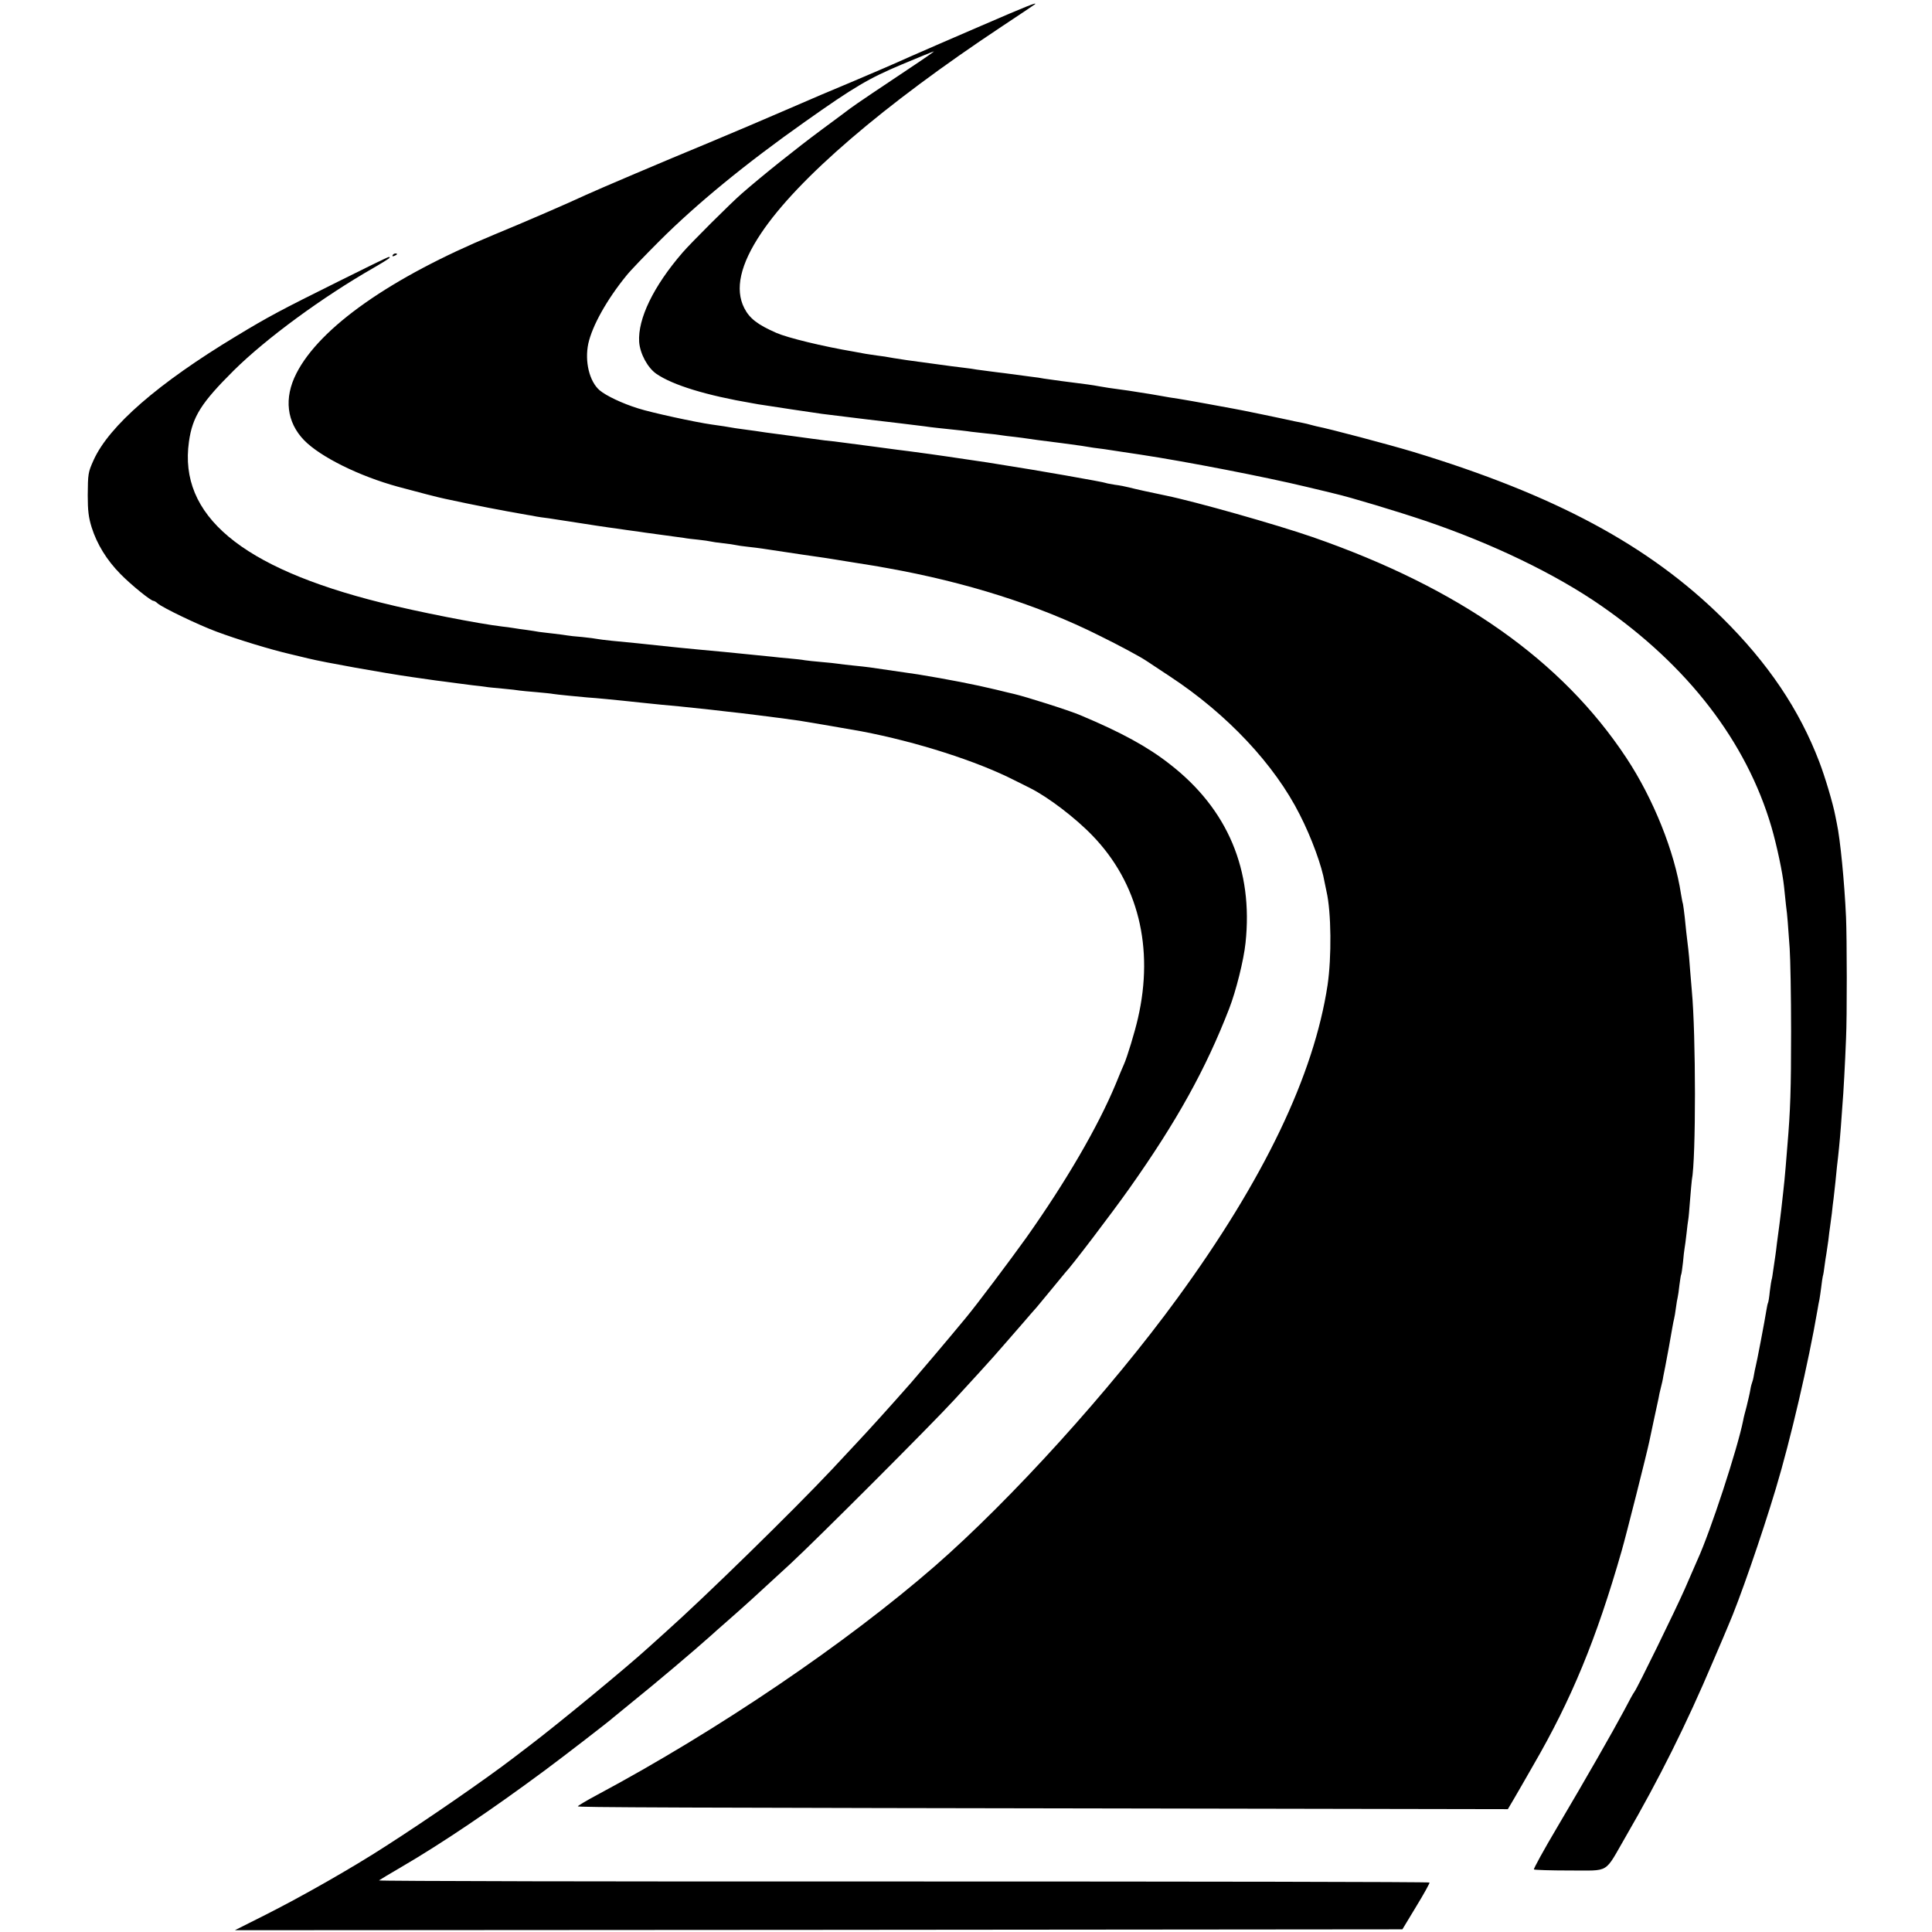 <?xml version="1.0" standalone="no"?>
<!DOCTYPE svg PUBLIC "-//W3C//DTD SVG 20010904//EN"
 "http://www.w3.org/TR/2001/REC-SVG-20010904/DTD/svg10.dtd">
<svg version="1.0" xmlns="http://www.w3.org/2000/svg"
 width="1090pt" height="1090pt" viewBox="0 0 1090 1090"
 preserveAspectRatio="xMidYMid meet">
<g transform="translate(0,1090) scale(0.1,-0.1)"
fill="#000000" stroke="none">
<path d="M5539 10756 c-157 -67 -341 -148 -410 -178 -68 -31 -207 -91 -309
-134 -102 -42 -275 -116 -385 -164 -110 -48 -306 -131 -435 -185 -252 -104
-630 -265 -695 -295 -96 -45 -345 -153 -520 -225 -579 -240 -981 -522 -1113
-782 -71 -139 -55 -275 44 -377 92 -94 310 -202 529 -262 99 -27 238 -63 265
-68 171 -37 315 -65 465 -91 17 -2 39 -7 50 -9 11 -2 43 -7 70 -10 28 -4 106
-16 175 -27 69 -11 143 -22 165 -25 22 -3 51 -7 65 -9 14 -2 45 -7 70 -10 25
-3 56 -8 70 -10 14 -2 63 -9 110 -15 47 -6 96 -13 110 -15 14 -3 50 -7 80 -10
30 -3 62 -8 70 -10 8 -2 40 -7 70 -10 30 -3 62 -8 70 -10 8 -2 40 -7 70 -10
30 -3 66 -8 80 -10 202 -31 302 -45 330 -49 19 -3 49 -7 65 -10 17 -3 75 -12
130 -21 55 -9 111 -18 125 -20 14 -3 39 -7 55 -10 443 -79 852 -208 1195 -380
120 -59 233 -120 270 -145 14 -9 72 -48 130 -86 324 -213 591 -498 733 -780
67 -131 125 -291 140 -381 3 -15 8 -39 11 -53 27 -117 29 -370 6 -527 -77
-509 -359 -1098 -848 -1768 -376 -516 -937 -1135 -1368 -1511 -501 -436 -1225
-927 -1906 -1291 -60 -32 -108 -61 -108 -64 0 -6 446 -8 3591 -13 l1656 -3 36
61 c19 33 68 117 107 186 216 372 357 714 499 1210 25 86 143 554 156 617 2
10 13 63 25 118 12 55 24 111 27 125 2 14 8 41 13 60 5 19 12 49 14 65 3 17 8
41 11 55 8 40 34 182 40 220 3 19 8 42 10 50 2 8 7 35 10 60 3 25 8 52 10 60
2 8 7 40 10 70 4 30 8 57 10 60 2 3 6 33 10 67 3 34 7 70 9 80 2 10 7 47 11
83 4 36 8 72 10 80 2 9 6 58 10 110 4 52 9 103 10 112 24 121 23 823 0 1068
-2 19 -6 73 -10 120 -3 47 -8 99 -10 115 -9 76 -15 124 -20 180 -4 33 -8 67
-10 75 -3 8 -7 33 -11 55 -36 239 -156 539 -309 770 -363 549 -943 958 -1770
1245 -202 70 -661 200 -827 234 -79 16 -178 38 -208 46 -19 5 -55 12 -80 15
-24 4 -47 8 -51 10 -7 5 -418 77 -564 99 -22 4 -69 11 -105 17 -82 12 -114 17
-230 34 -23 4 -150 21 -217 30 -16 2 -98 12 -183 24 -199 26 -225 30 -285 36
-27 4 -61 8 -75 10 -14 2 -63 9 -110 15 -47 6 -114 15 -150 20 -36 6 -83 12
-105 15 -22 3 -51 7 -65 9 -32 6 -97 16 -135 21 -87 12 -341 67 -415 91 -90
28 -180 71 -217 102 -58 50 -85 163 -64 263 22 100 104 248 215 384 22 28 106
115 186 195 209 209 487 437 820 672 281 199 362 246 547 324 97 41 179 74
182 74 3 0 -57 -42 -134 -93 -137 -91 -320 -214 -340 -230 -5 -4 -77 -58 -160
-119 -139 -103 -332 -257 -450 -360 -61 -53 -287 -278 -335 -334 -164 -190
-252 -373 -244 -503 5 -67 48 -146 97 -180 93 -64 283 -122 542 -166 22 -4 49
-9 60 -10 40 -7 291 -44 333 -50 137 -17 198 -24 252 -31 88 -10 295 -35 325
-39 17 -3 53 -7 80 -10 114 -12 161 -17 185 -21 14 -2 50 -6 80 -9 30 -3 69
-7 85 -10 17 -3 53 -7 80 -10 28 -3 61 -8 75 -10 26 -4 54 -8 190 -25 47 -6
96 -13 110 -15 45 -8 94 -15 130 -19 19 -3 67 -10 105 -16 39 -6 84 -13 100
-15 257 -39 704 -126 933 -181 81 -19 154 -37 162 -39 88 -20 359 -102 510
-153 378 -128 735 -300 993 -479 490 -339 820 -768 961 -1248 31 -107 63 -258
71 -335 3 -30 8 -77 11 -105 4 -27 8 -70 10 -95 2 -25 7 -92 11 -150 4 -58 8
-269 8 -470 0 -327 -4 -446 -21 -645 -16 -202 -16 -193 -34 -355 -6 -52 -13
-106 -15 -120 -2 -14 -6 -47 -10 -75 -3 -27 -7 -59 -9 -71 -2 -12 -7 -45 -11
-75 -4 -30 -8 -56 -10 -59 -1 -3 -6 -32 -10 -65 -3 -32 -8 -62 -10 -65 -2 -3
-6 -21 -9 -40 -9 -58 -56 -304 -61 -320 -2 -8 -7 -30 -10 -49 -3 -19 -8 -37
-10 -41 -2 -4 -7 -22 -10 -41 -3 -19 -13 -61 -21 -94 -9 -33 -18 -68 -19 -77
-32 -161 -185 -629 -259 -790 -8 -18 -40 -91 -71 -163 -52 -118 -266 -556
-284 -580 -5 -5 -31 -53 -58 -105 -67 -125 -207 -370 -377 -658 -76 -128 -135
-236 -132 -239 3 -3 94 -6 202 -6 231 1 192 -23 317 193 187 323 341 631 493
990 41 96 79 184 83 195 62 141 189 507 270 777 82 272 185 715 235 1008 3 19
8 46 11 59 2 12 7 44 10 69 3 26 7 54 9 62 3 8 7 35 10 60 3 25 8 54 10 66 2
12 7 45 11 75 3 30 8 65 10 79 2 14 6 48 10 75 3 28 7 66 10 85 2 19 7 60 10
90 3 30 7 71 9 90 8 65 16 145 22 225 3 44 7 100 9 125 5 54 15 239 20 370 6
123 5 569 0 685 -9 200 -33 443 -52 530 -2 11 -6 31 -9 45 -13 68 -58 219 -90
302 -113 296 -290 558 -548 813 -415 409 -944 693 -1744 936 -133 40 -468 129
-545 144 -10 3 -26 6 -35 9 -9 3 -28 7 -42 10 -14 3 -34 7 -45 9 -57 13 -322
68 -349 72 -17 3 -78 14 -136 25 -58 11 -134 24 -170 30 -36 5 -77 12 -92 15
-55 10 -82 14 -127 21 -25 4 -53 8 -63 10 -9 1 -38 5 -65 9 -26 3 -70 10 -98
15 -49 9 -66 11 -215 30 -41 6 -86 12 -100 14 -14 3 -47 8 -75 11 -46 6 -70 9
-150 20 -16 2 -52 6 -80 10 -27 4 -61 8 -75 10 -14 3 -45 7 -70 10 -54 6 -78
10 -190 25 -138 18 -152 21 -210 30 -30 6 -71 12 -90 14 -19 3 -50 7 -67 10
-18 3 -48 9 -65 12 -177 30 -374 78 -438 106 -105 46 -151 81 -181 140 -54
106 -23 246 95 422 206 308 689 723 1360 1168 100 66 183 122 185 124 15 14
-46 -10 -300 -120z"/>
<path d="M2215 9460 c-3 -6 1 -7 9 -4 18 7 21 14 7 14 -6 0 -13 -4 -16 -10z"/>
<path d="M1905 9310 c-320 -159 -390 -196 -570 -305 -443 -267 -720 -508 -807
-701 -31 -69 -32 -76 -33 -199 0 -87 5 -125 22 -180 30 -95 85 -185 163 -264
61 -62 171 -151 186 -151 4 0 15 -6 23 -14 27 -24 231 -122 331 -159 117 -44
307 -102 420 -128 47 -11 92 -22 100 -24 84 -21 430 -83 585 -105 44 -6 91
-13 105 -15 14 -2 48 -7 75 -10 28 -4 61 -8 75 -10 14 -2 52 -7 85 -11 33 -3
67 -8 75 -9 8 -2 51 -6 95 -10 44 -4 88 -9 97 -11 9 -1 52 -6 95 -9 43 -4 85
-8 93 -10 15 -3 158 -17 195 -20 37 -2 180 -16 225 -21 25 -3 63 -7 85 -9 72
-8 149 -15 205 -20 57 -6 102 -11 180 -19 25 -3 68 -8 95 -11 47 -5 100 -11
170 -20 43 -5 194 -25 235 -31 34 -5 301 -51 350 -60 310 -59 652 -168 865
-277 33 -16 74 -37 90 -45 99 -50 252 -166 349 -267 257 -266 348 -631 256
-1030 -18 -79 -61 -220 -79 -260 -5 -11 -26 -60 -46 -110 -101 -243 -282 -553
-505 -868 -97 -135 -277 -375 -341 -452 -109 -132 -256 -305 -308 -365 -118
-134 -241 -270 -307 -340 -28 -30 -91 -98 -140 -150 -217 -231 -719 -722 -939
-918 -33 -30 -78 -70 -100 -90 -111 -102 -511 -432 -667 -550 -23 -18 -65 -50
-93 -71 -150 -115 -482 -345 -721 -498 -187 -121 -466 -280 -674 -385 l-175
-88 3294 2 3293 3 78 129 c44 72 77 132 75 135 -2 4 -1338 6 -2969 6 -1631 -1
-2962 2 -2958 6 4 3 63 39 132 79 223 130 507 322 800 539 112 83 380 290 390
301 3 3 52 43 110 90 127 102 347 288 444 375 6 6 49 44 96 85 109 96 134 119
350 318 148 137 795 784 926 927 112 121 189 207 217 238 10 11 42 48 71 81
30 34 75 86 101 116 26 30 59 69 74 85 14 17 55 66 91 110 36 44 67 82 70 85
32 32 259 330 363 477 266 376 430 672 562 1013 38 98 82 273 92 370 44 411
-100 754 -425 1007 -127 100 -276 181 -507 278 -63 27 -310 105 -375 120 -8 2
-53 12 -100 24 -120 29 -275 59 -440 86 -21 3 -173 25 -275 40 -16 2 -57 7
-90 10 -33 3 -71 8 -85 10 -14 2 -56 7 -95 10 -38 3 -81 8 -95 10 -14 3 -52 7
-85 10 -33 3 -78 7 -100 10 -22 2 -67 7 -100 10 -33 3 -78 8 -100 10 -37 4
-81 8 -210 20 -75 7 -155 15 -200 20 -71 8 -228 24 -295 30 -36 4 -72 8 -80
10 -8 2 -46 7 -85 11 -38 3 -76 7 -85 9 -9 2 -43 6 -75 10 -33 4 -71 8 -84 10
-13 3 -45 7 -70 11 -25 3 -59 8 -76 11 -16 3 -43 6 -60 8 -130 15 -478 83
-685 135 -790 197 -1143 493 -1084 908 20 142 70 220 253 402 183 181 499 413
789 579 87 51 102 61 85 61 -5 0 -134 -63 -288 -140z"/>
</g>
</svg>
